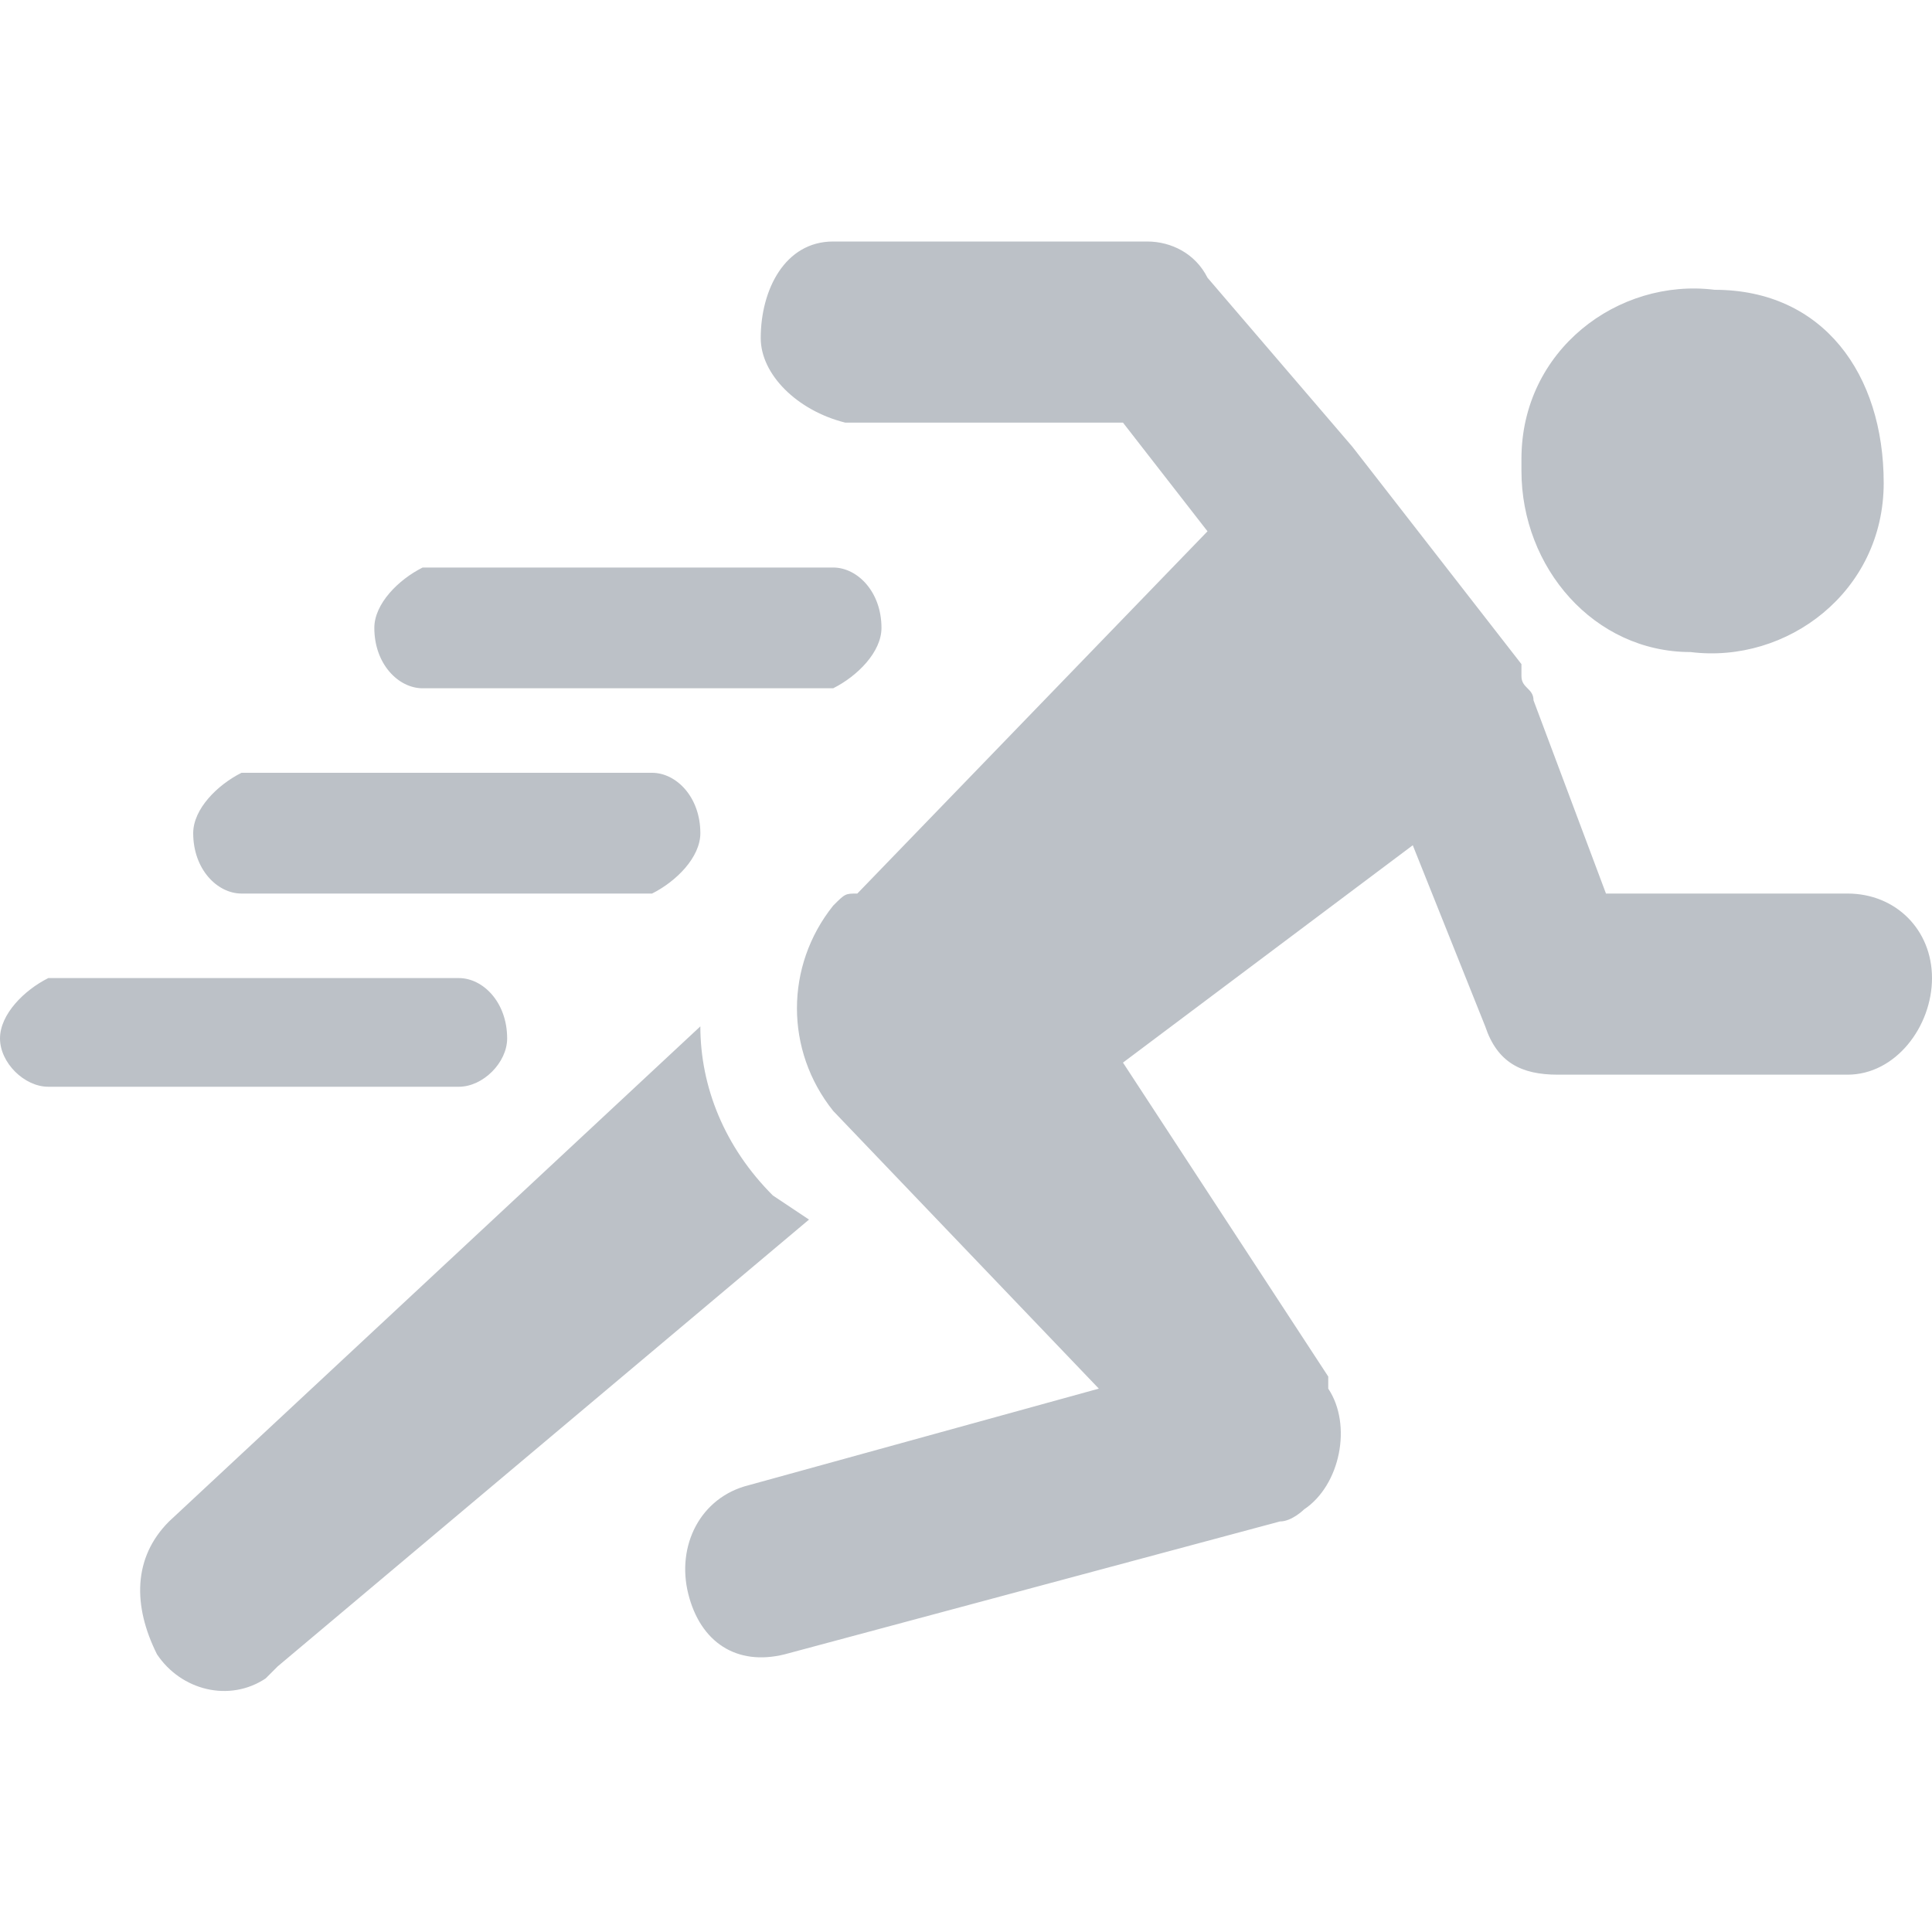 <?xml version="1.0" encoding="utf-8"?>
<!-- Generator: Adobe Illustrator 21.0.0, SVG Export Plug-In . SVG Version: 6.00 Build 0)  -->
<svg version="1.1" id="Calque_1" xmlns="http://www.w3.org/2000/svg" xmlns:xlink="http://www.w3.org/1999/xlink" x="0px" y="0px"
	 viewBox="0 0 16 16" style="enable-background:new 0 0 16 16;" xml:space="preserve">
<style type="text/css">
	.st0{fill:#BCC1C7;}
</style>
<path id="icon-sport" class="st0" d="M14,5.4c0.8,0.1,1.6-0.5,1.6-1.4s-0.5-1.6-1.4-1.6c-0.8-0.1-1.6,0.5-1.6,1.4c0,0,0,0.1,0,0.1
	C12.6,4.7,13.2,5.4,14,5.4z M15.3,7.4h-2l-0.6-1.6c0-0.1-0.1-0.1-0.1-0.2l0-0.1l-1.4-1.8L10,2.3C9.9,2.1,9.7,2,9.5,2H6.9
	C6.5,2,6.3,2.4,6.3,2.8c0,0.3,0.3,0.6,0.7,0.7h2.3L10,4.4l-2.9,3C7,7.4,7,7.4,6.9,7.5C6.5,8,6.5,8.7,6.9,9.2l2.2,2.3l-2.9,0.8
	c-0.4,0.1-0.6,0.5-0.5,0.9c0.1,0.4,0.4,0.6,0.8,0.5c0,0,0,0,0,0l4.1-1.1c0.1,0,0.2-0.1,0.2-0.1c0.3-0.2,0.4-0.7,0.2-1l0-0.1L9.3,8.8
	l2.4-1.8l0.6,1.5c0.1,0.3,0.3,0.4,0.6,0.4h2.4c0.4,0,0.7-0.4,0.7-0.8C16,7.7,15.7,7.4,15.3,7.4L15.3,7.4z M6.4,9.9
	C6,9.5,5.8,9,5.8,8.5l-4.4,4.1c-0.3,0.3-0.3,0.7-0.1,1.1c0.2,0.3,0.6,0.4,0.9,0.2c0,0,0,0,0.1-0.1l4.4-3.7L6.4,9.9z M7.3,5.2
	c0,0.2-0.2,0.4-0.4,0.5H3.5c-0.2,0-0.4-0.2-0.4-0.5l0,0c0-0.2,0.2-0.4,0.4-0.5h3.4C7.1,4.7,7.3,4.9,7.3,5.2L7.3,5.2z M5.8,6.9
	c0,0.2-0.2,0.4-0.4,0.5H2c-0.2,0-0.4-0.2-0.4-0.5l0,0c0-0.2,0.2-0.4,0.4-0.5h3.4C5.6,6.4,5.8,6.6,5.8,6.9L5.8,6.9z M4.2,8.6
	C4.2,8.8,4,9,3.8,9H0.4C0.2,9,0,8.8,0,8.6l0,0c0-0.2,0.2-0.4,0.4-0.5h3.4C4,8.1,4.2,8.3,4.2,8.6L4.2,8.6L4.2,8.6z"/>
</svg>
